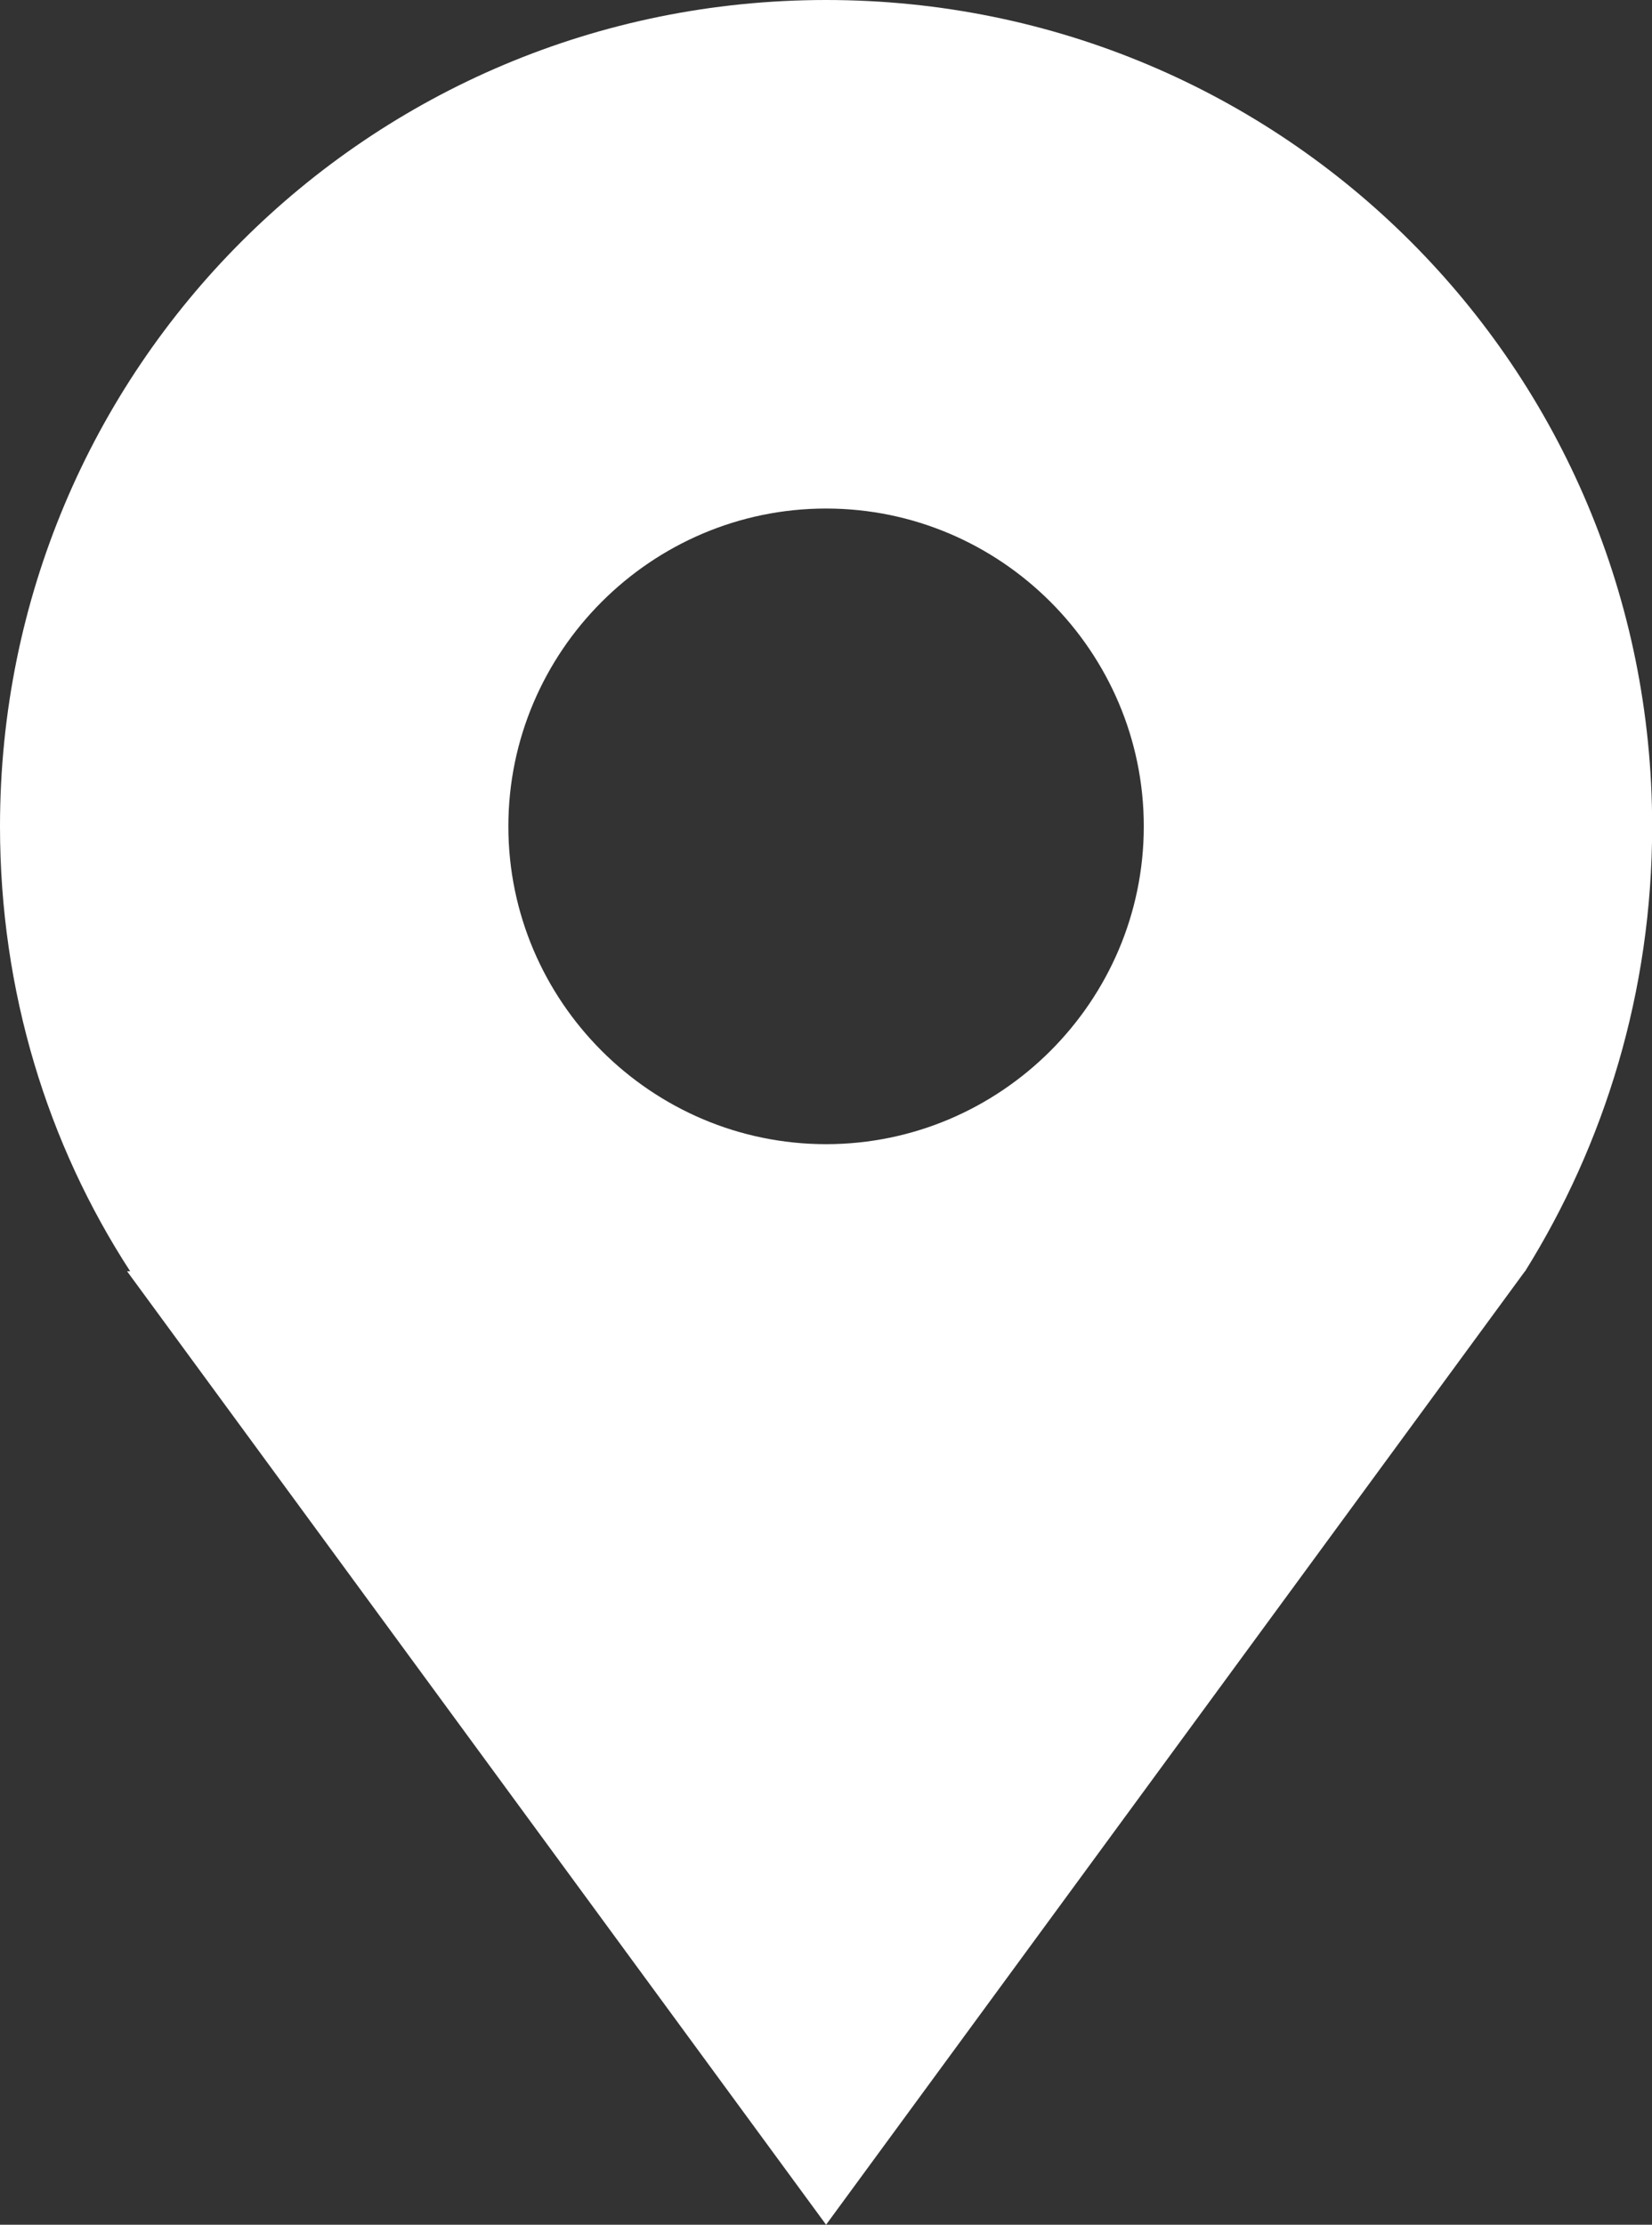 <?xml version="1.0" encoding="UTF-8"?> <svg xmlns="http://www.w3.org/2000/svg" xmlns:xlink="http://www.w3.org/1999/xlink" id="a" data-name="Layer 1" viewBox="0 0 106.23 143.01"><rect x="0" y="0" width="106.23" height="143.01" fill="#333333" stroke="none"/><defs><style> .c { fill: none; } .c, .d { stroke-width: 0px; } .e { clip-path: url(#b); } .d { fill: #fff; } </style><clipPath id="b"><rect class="c" width="106.23" height="143.01"></rect></clipPath></defs><g class="e"><path class="d" d="m53.12,32.69c-11.24,0-20.43,9.19-20.43,20.43s9.19,20.43,20.43,20.43,20.43-9.19,20.43-20.43-9.19-20.43-20.43-20.43m44.94,49.03l-44.94,61.29L8.17,81.72h.2C3.06,73.55,0,63.74,0,53.12,0,23.7,23.7,0,53.12,0s53.12,23.7,53.12,53.12c0,10.62-3.07,20.43-8.17,28.6"></path></g></svg> 